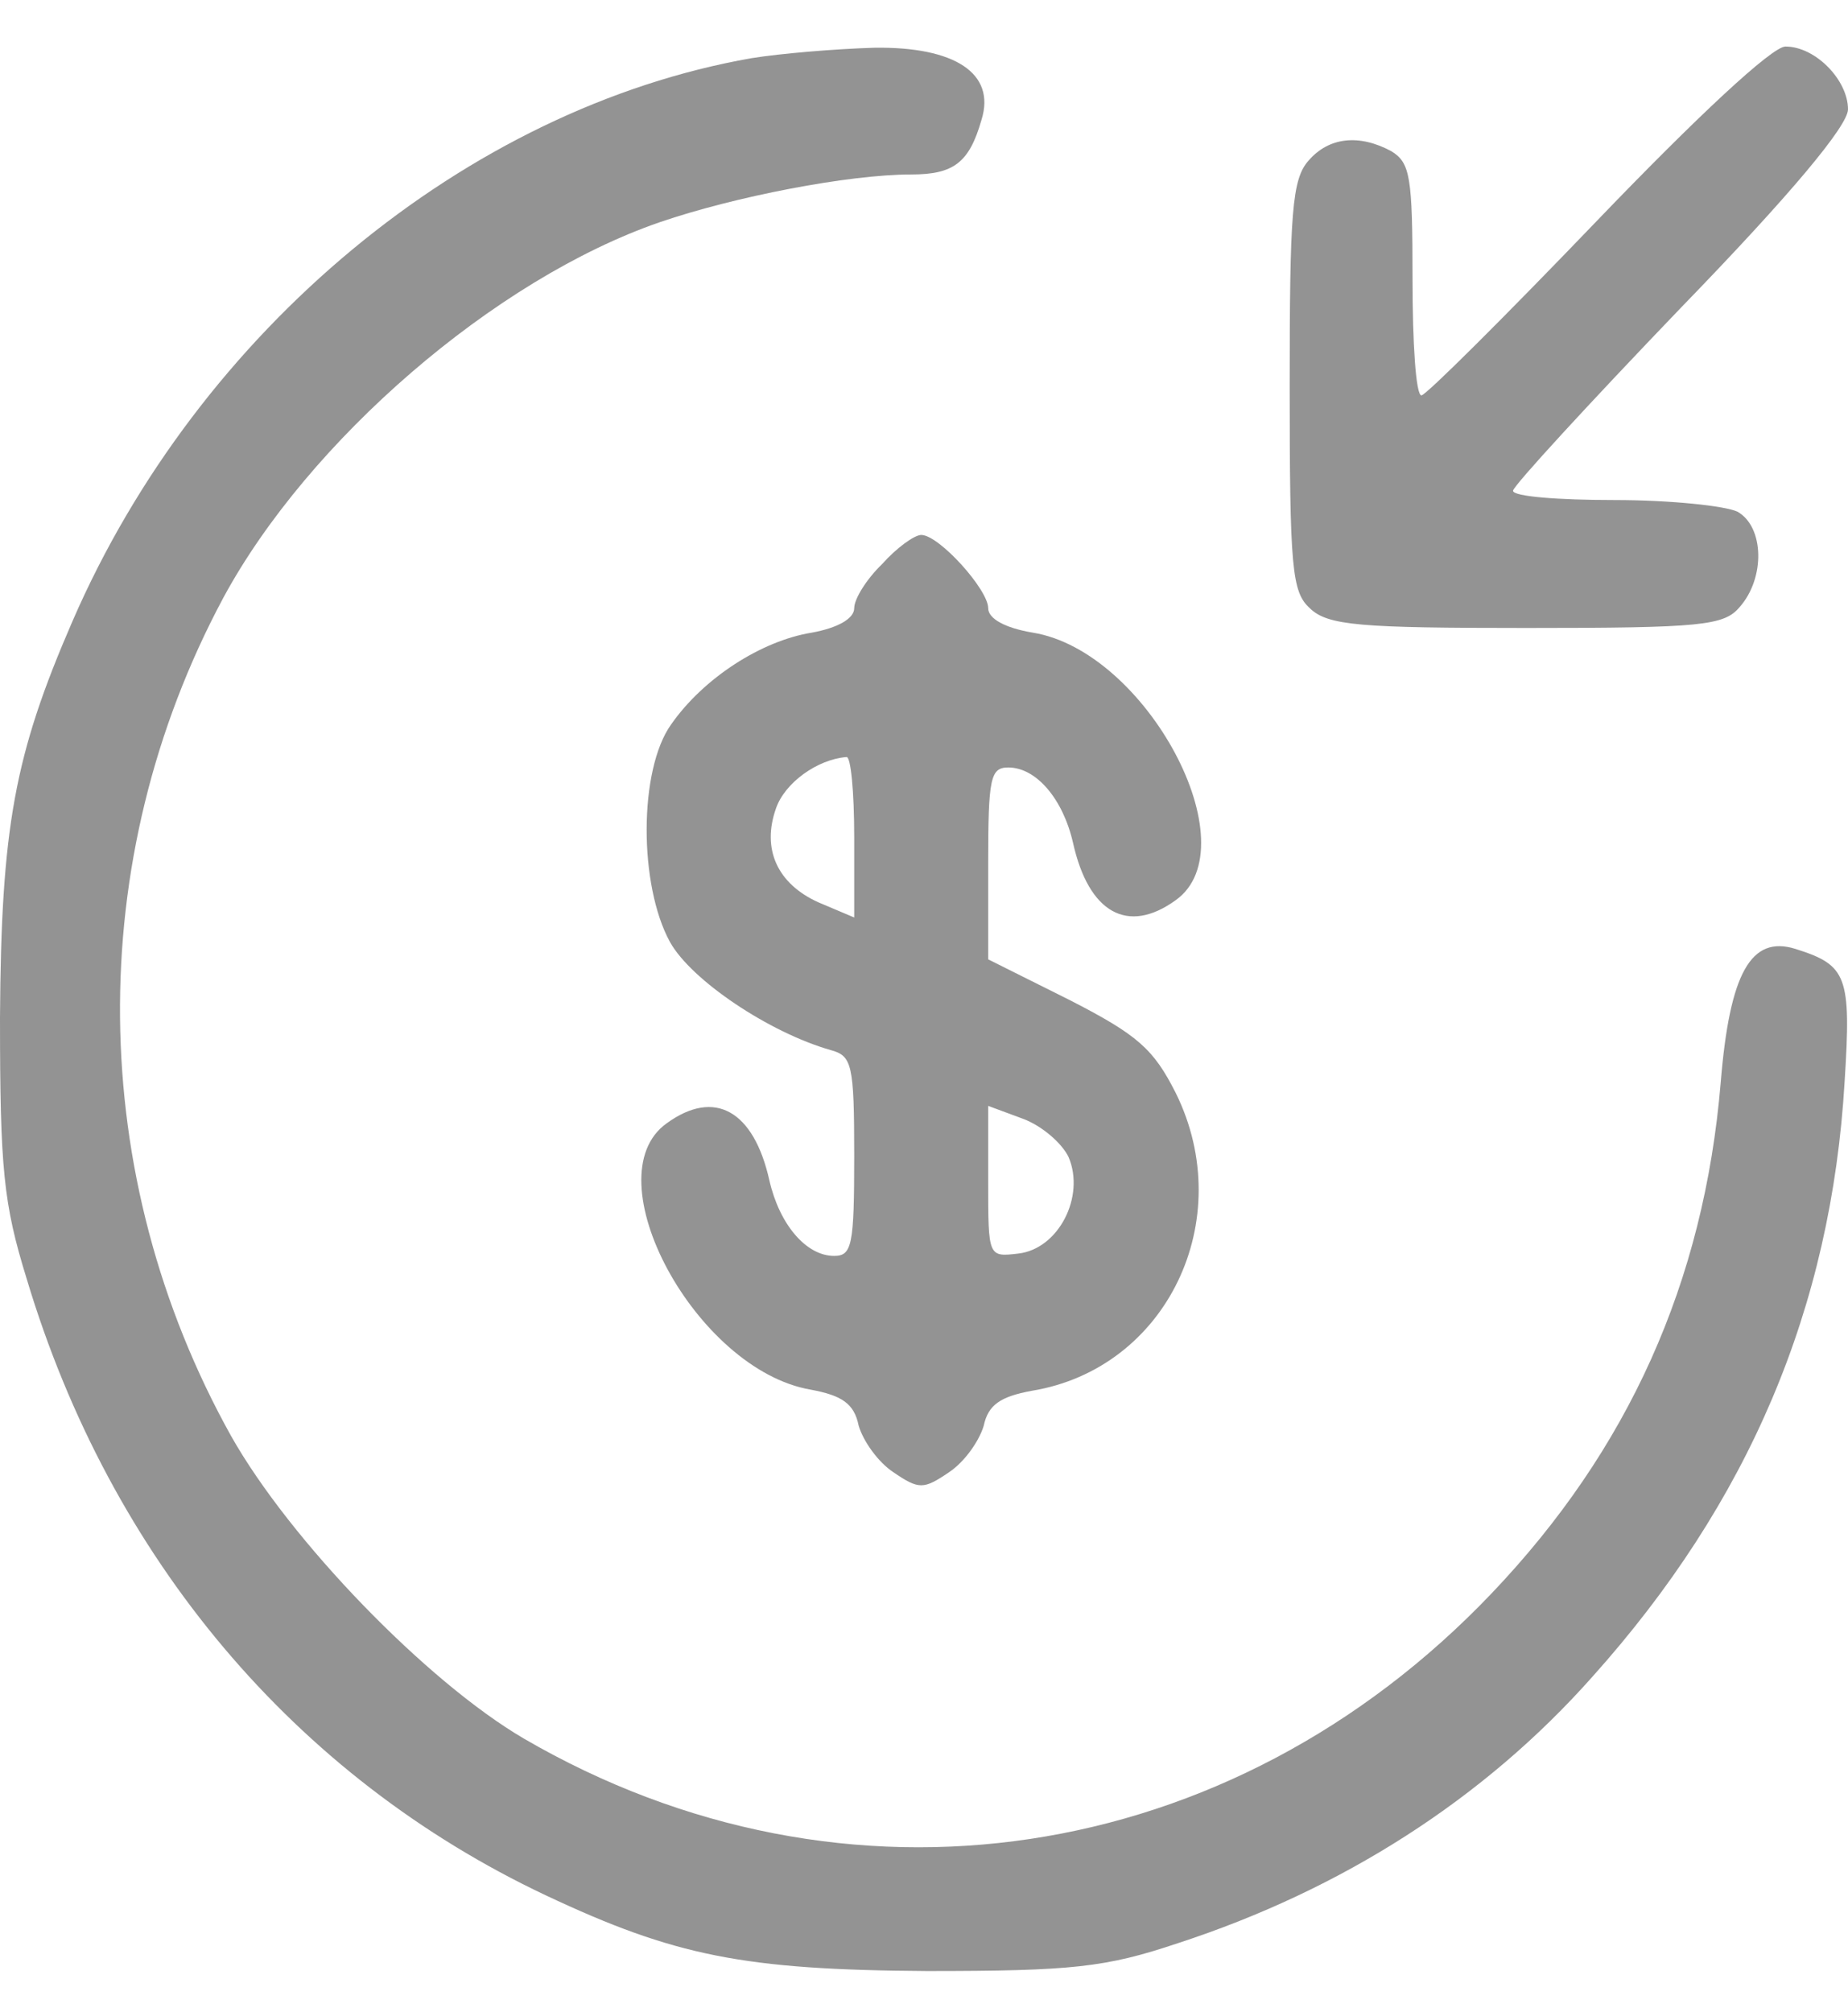 <?xml version="1.0" encoding="UTF-8"?> <svg xmlns="http://www.w3.org/2000/svg" width="34" height="37" viewBox="0 0 34 37" fill="none"><path d="M13.826 1.07C8.587 1.99 3.657 6.075 1.335 11.422C0.267 13.881 0.021 15.207 0 18.715C0 21.495 0.062 22.137 0.493 23.527C2.034 28.66 5.424 32.681 10.046 34.862C12.409 35.974 13.682 36.231 17.051 36.252C19.722 36.252 20.338 36.188 21.674 35.739C24.694 34.755 27.303 33.087 29.296 30.841C32.172 27.633 33.692 24.062 33.938 19.891C34.062 17.945 33.98 17.752 33.034 17.453C32.213 17.196 31.822 17.902 31.658 19.912C31.35 23.591 29.953 26.671 27.447 29.302C22.639 34.349 15.552 35.418 9.635 31.975C7.848 30.927 5.341 28.339 4.253 26.414C1.582 21.623 1.52 15.827 4.109 10.994C5.67 8.107 9.101 5.134 12.141 4.086C13.518 3.615 15.613 3.209 16.764 3.209C17.544 3.209 17.832 2.995 18.058 2.204C18.325 1.348 17.565 0.856 16.086 0.878C15.367 0.899 14.36 0.984 13.826 1.07Z" fill="#939393"></path><path d="M29.378 4.064C27.693 5.818 26.234 7.272 26.152 7.272C26.049 7.272 25.988 6.31 25.988 5.134C25.988 3.251 25.947 2.995 25.598 2.781C25.002 2.46 24.447 2.524 24.077 2.952C23.769 3.294 23.728 3.914 23.728 7.101C23.728 10.459 23.769 10.887 24.098 11.186C24.427 11.507 25.022 11.55 28.083 11.55C31.309 11.55 31.72 11.507 32.007 11.165C32.48 10.63 32.459 9.689 31.966 9.411C31.74 9.304 30.733 9.197 29.706 9.197C28.679 9.197 27.837 9.133 27.837 9.026C27.837 8.941 29.234 7.422 30.918 5.668C32.952 3.572 34 2.31 34 2.011C34 1.476 33.404 0.856 32.849 0.856C32.603 0.856 31.227 2.139 29.378 4.064Z" fill="#939393"></path><path d="M16.23 10.374C15.942 10.652 15.716 11.015 15.716 11.186C15.716 11.379 15.408 11.55 14.935 11.636C14.011 11.785 12.943 12.47 12.347 13.325C11.751 14.159 11.751 16.277 12.326 17.325C12.717 18.03 14.155 18.993 15.285 19.314C15.675 19.421 15.716 19.57 15.716 21.26C15.716 22.907 15.675 23.099 15.346 23.099C14.833 23.099 14.34 22.522 14.155 21.709C13.867 20.426 13.148 20.019 12.265 20.661C10.888 21.645 12.799 25.195 14.915 25.559C15.49 25.666 15.716 25.815 15.798 26.222C15.88 26.5 16.147 26.885 16.435 27.077C16.907 27.398 16.99 27.398 17.462 27.077C17.75 26.885 18.017 26.5 18.099 26.222C18.181 25.837 18.407 25.687 18.983 25.58C21.468 25.174 22.783 22.436 21.633 20.105C21.222 19.292 20.934 19.036 19.681 18.394L18.181 17.645V15.87C18.181 14.309 18.222 14.116 18.551 14.116C19.065 14.116 19.558 14.694 19.743 15.507C20.03 16.79 20.749 17.196 21.633 16.555C23.009 15.571 21.099 11.978 19.003 11.636C18.489 11.55 18.181 11.379 18.181 11.186C18.181 10.844 17.277 9.839 16.949 9.839C16.825 9.839 16.497 10.074 16.23 10.374ZM15.716 15.4V16.875L15.059 16.597C14.299 16.255 14.011 15.614 14.278 14.865C14.442 14.395 15.038 13.967 15.572 13.924C15.654 13.903 15.716 14.566 15.716 15.4ZM19.66 21.281C19.969 22.008 19.476 22.971 18.736 23.056C18.181 23.121 18.181 23.121 18.181 21.73V20.34L18.818 20.576C19.167 20.704 19.537 21.025 19.66 21.281Z" fill="#939393"></path></svg> 